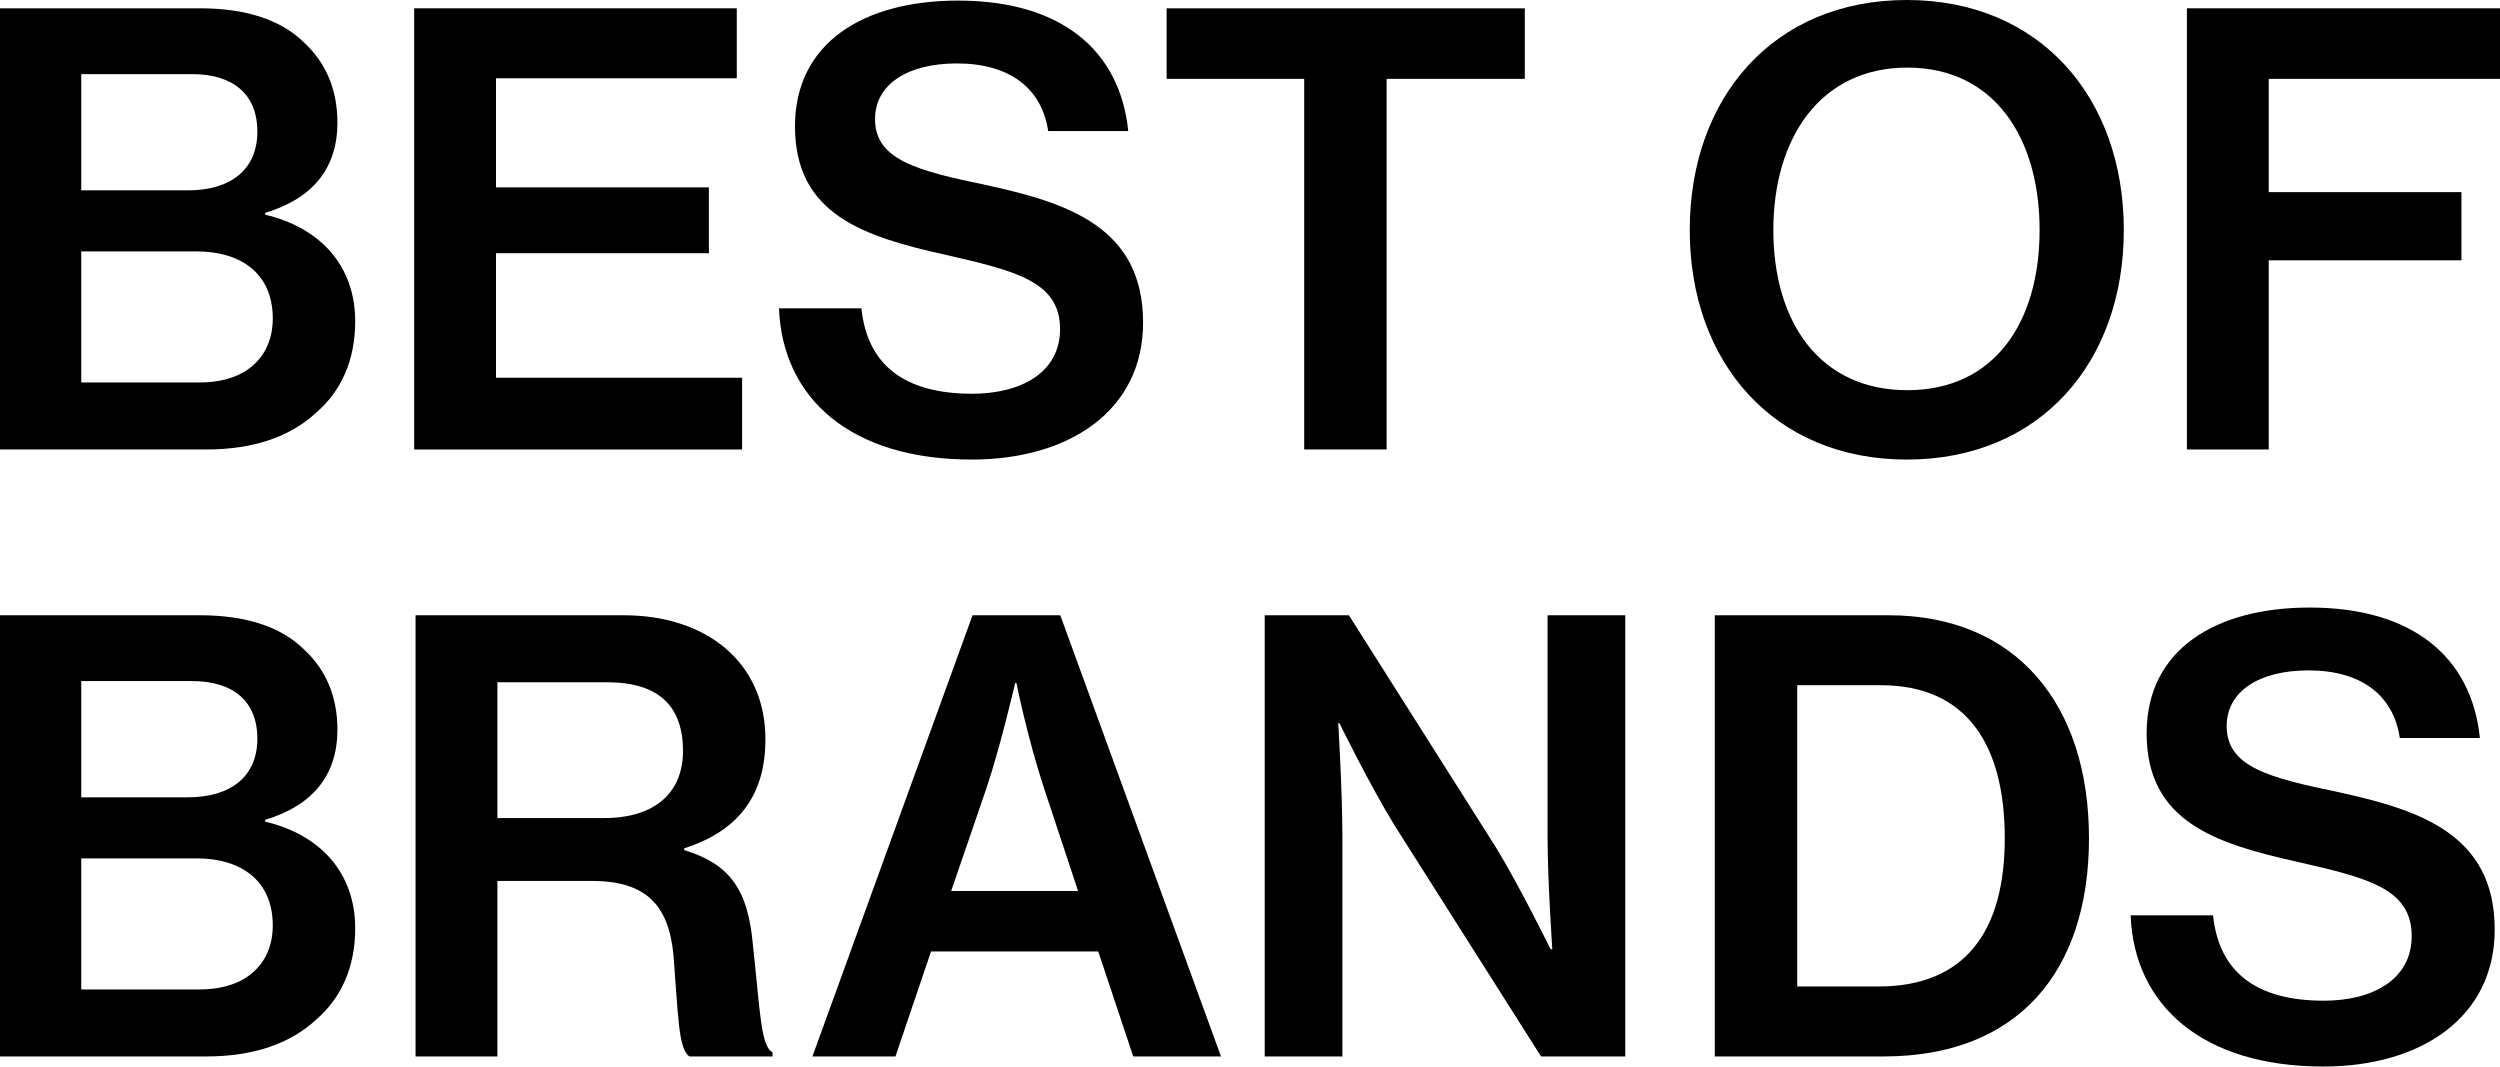 <?xml version="1.0" encoding="UTF-8"?>
<svg id="Lager_1" data-name="Lager 1" xmlns="http://www.w3.org/2000/svg" viewBox="0 0 5050.8 2154.73">
  <g>
    <g>
      <path d="m0,16.77h403.74c92.25,0,162.93,22.76,209.66,68.28,44.33,40.74,68.28,94.65,68.28,162.94,0,92.25-50.32,153.35-146.16,182.09v3.6c111.42,26.35,182.1,103.03,182.1,215.64,0,79.08-28.76,141.37-79.08,184.51-51.52,47.92-125.79,74.27-221.63,74.27H0V16.77Zm379.77,367.8c86.27,0,140.18-41.94,140.18-118.61s-50.32-116.21-131.78-116.21h-224.03v234.83h215.64Zm22.76,388.16c50.32,0,88.66-14.38,112.62-38.34,22.75-21.56,35.94-52.72,35.94-91.06,0-91.05-64.69-135.38-153.35-135.38h-233.61v264.77h238.4Z"/>
      <path d="m836.78,16.77h651.73v141.37h-486.41v220.44h430.1v132.97h-430.1v251.59h497.19v144.97h-662.51V16.77Z"/>
      <path d="m1573.8,622.98h166.52c11.98,115.01,87.46,172.52,224.04,172.52,97.04,0,177.3-41.94,177.3-130.6,0-95.84-88.66-117.4-230.02-149.75-166.52-37.14-305.5-81.47-305.5-259.98,0-168.92,138.98-253.98,329.46-253.98,207.26,0,327.06,99.43,343.83,263.56h-161.73c-13.18-87.46-79.08-136.58-184.51-136.58-99.44,0-165.33,41.94-165.33,112.62,0,82.67,86.27,104.23,224.04,132.99,165.32,35.94,317.48,85.06,317.48,277.94,0,177.3-148.56,276.74-346.24,276.74-244.41,0-382.17-123.39-389.36-305.5Z"/>
      <path d="m2356.96,16.77h723.62v142.57h-279.15v748.77h-166.52V159.34h-277.94V16.77Z"/>
    </g>
    <g>
      <path d="m3413.81,464.84c0-267.16,168.92-464.84,438.48-464.84s438.48,197.68,438.48,464.84-168.92,463.64-438.48,463.64-438.48-197.68-438.48-463.64Zm706.84,0c0-185.69-91.05-328.26-267.16-328.26s-270.76,142.57-270.76,328.26,93.45,323.47,270.76,323.47,267.16-138.98,267.16-323.47Z"/>
      <path d="m4418.24,16.77h632.56v142.57h-467.24v228.82h389.36v137.78h-389.36v382.17h-165.32V16.77Z"/>
    </g>
  </g>
  <g>
    <path d="m0,1243.02h403.74c92.25,0,162.93,22.76,209.66,68.28,44.33,40.74,68.28,94.65,68.28,162.94,0,92.25-50.32,153.35-146.16,182.09v3.6c111.42,26.35,182.1,103.03,182.1,215.64,0,79.08-28.76,141.37-79.08,184.51-51.51,47.92-125.79,74.27-221.63,74.27H0v-891.34Zm379.77,367.8c86.27,0,140.18-41.94,140.18-118.61s-50.32-116.21-131.78-116.21h-224.03v234.83h215.64Zm22.76,388.16c50.32,0,88.66-14.38,112.62-38.34,22.75-21.56,35.94-52.72,35.94-91.06,0-91.05-64.69-135.38-153.35-135.38h-233.61v264.77h238.4Z"/>
    <path d="m839.56,1243.02h420.51c166.53,0,286.33,94.64,286.33,250.39,0,106.63-47.93,183.31-164.13,220.44v3.59c94.64,28.76,129.38,82.67,138.97,192.89,14.38,130.58,15.57,203.67,39.54,215.65v8.38h-167.72c-22.76-14.37-22.76-83.87-32.35-203.67-9.59-105.43-58.71-150.95-165.33-150.95h-190.5v354.62h-165.32v-891.34Zm165.32,409.73h215.65c104.23,0,159.34-52.71,159.34-135.38,0-88.66-46.72-138.98-153.35-138.98h-221.64v274.35Z"/>
    <path d="m1964.82,1243.02h177.31l324.66,891.34h-177.3l-70.68-212.05h-337.85l-71.88,212.05h-167.72l323.47-891.34Zm-43.13,557.08h256.38l-68.29-206.06c-34.74-105.43-56.3-214.45-56.3-214.45h-2.4s-29.95,129.38-58.7,214.45l-70.68,206.06Z"/>
    <path d="m2555.11,1243.02h170.12l295.92,467.23c47.92,77.87,111.41,207.27,111.41,207.27h3.6s-9.59-138.98-9.59-227.63v-446.86h156.95v891.34h-170.12l-294.72-464.84c-49.12-79.08-112.62-208.46-112.62-208.46h-2.39s8.38,138.98,8.38,227.62v445.67h-156.94v-891.34Z"/>
    <path d="m3464.43,1243.02h351.03c257.58,0,404.94,179.7,404.94,450.47s-144.96,440.87-414.52,440.87h-341.44v-891.34Zm330.66,749.97c176.11,0,255.18-112.62,255.18-299.51s-75.47-309.1-250.39-309.1h-168.92v608.6h164.13Z"/>
    <path d="m4304.53,1849.23h166.52c11.98,115.01,87.47,172.52,224.04,172.52,97.04,0,177.3-41.94,177.3-130.6,0-95.84-88.66-117.4-230.02-149.75-166.52-37.14-305.5-81.47-305.5-259.98,0-168.92,138.98-253.98,329.46-253.98,207.26,0,327.06,99.43,343.83,263.56h-161.73c-13.18-87.46-79.08-136.58-184.51-136.58-99.44,0-165.33,41.94-165.33,112.62,0,82.67,86.27,104.23,224.04,132.99,165.32,35.94,317.48,85.06,317.48,277.94,0,177.3-148.56,276.74-346.24,276.74-244.41,0-382.17-123.39-389.36-305.5Z"/>
  </g>
</svg>